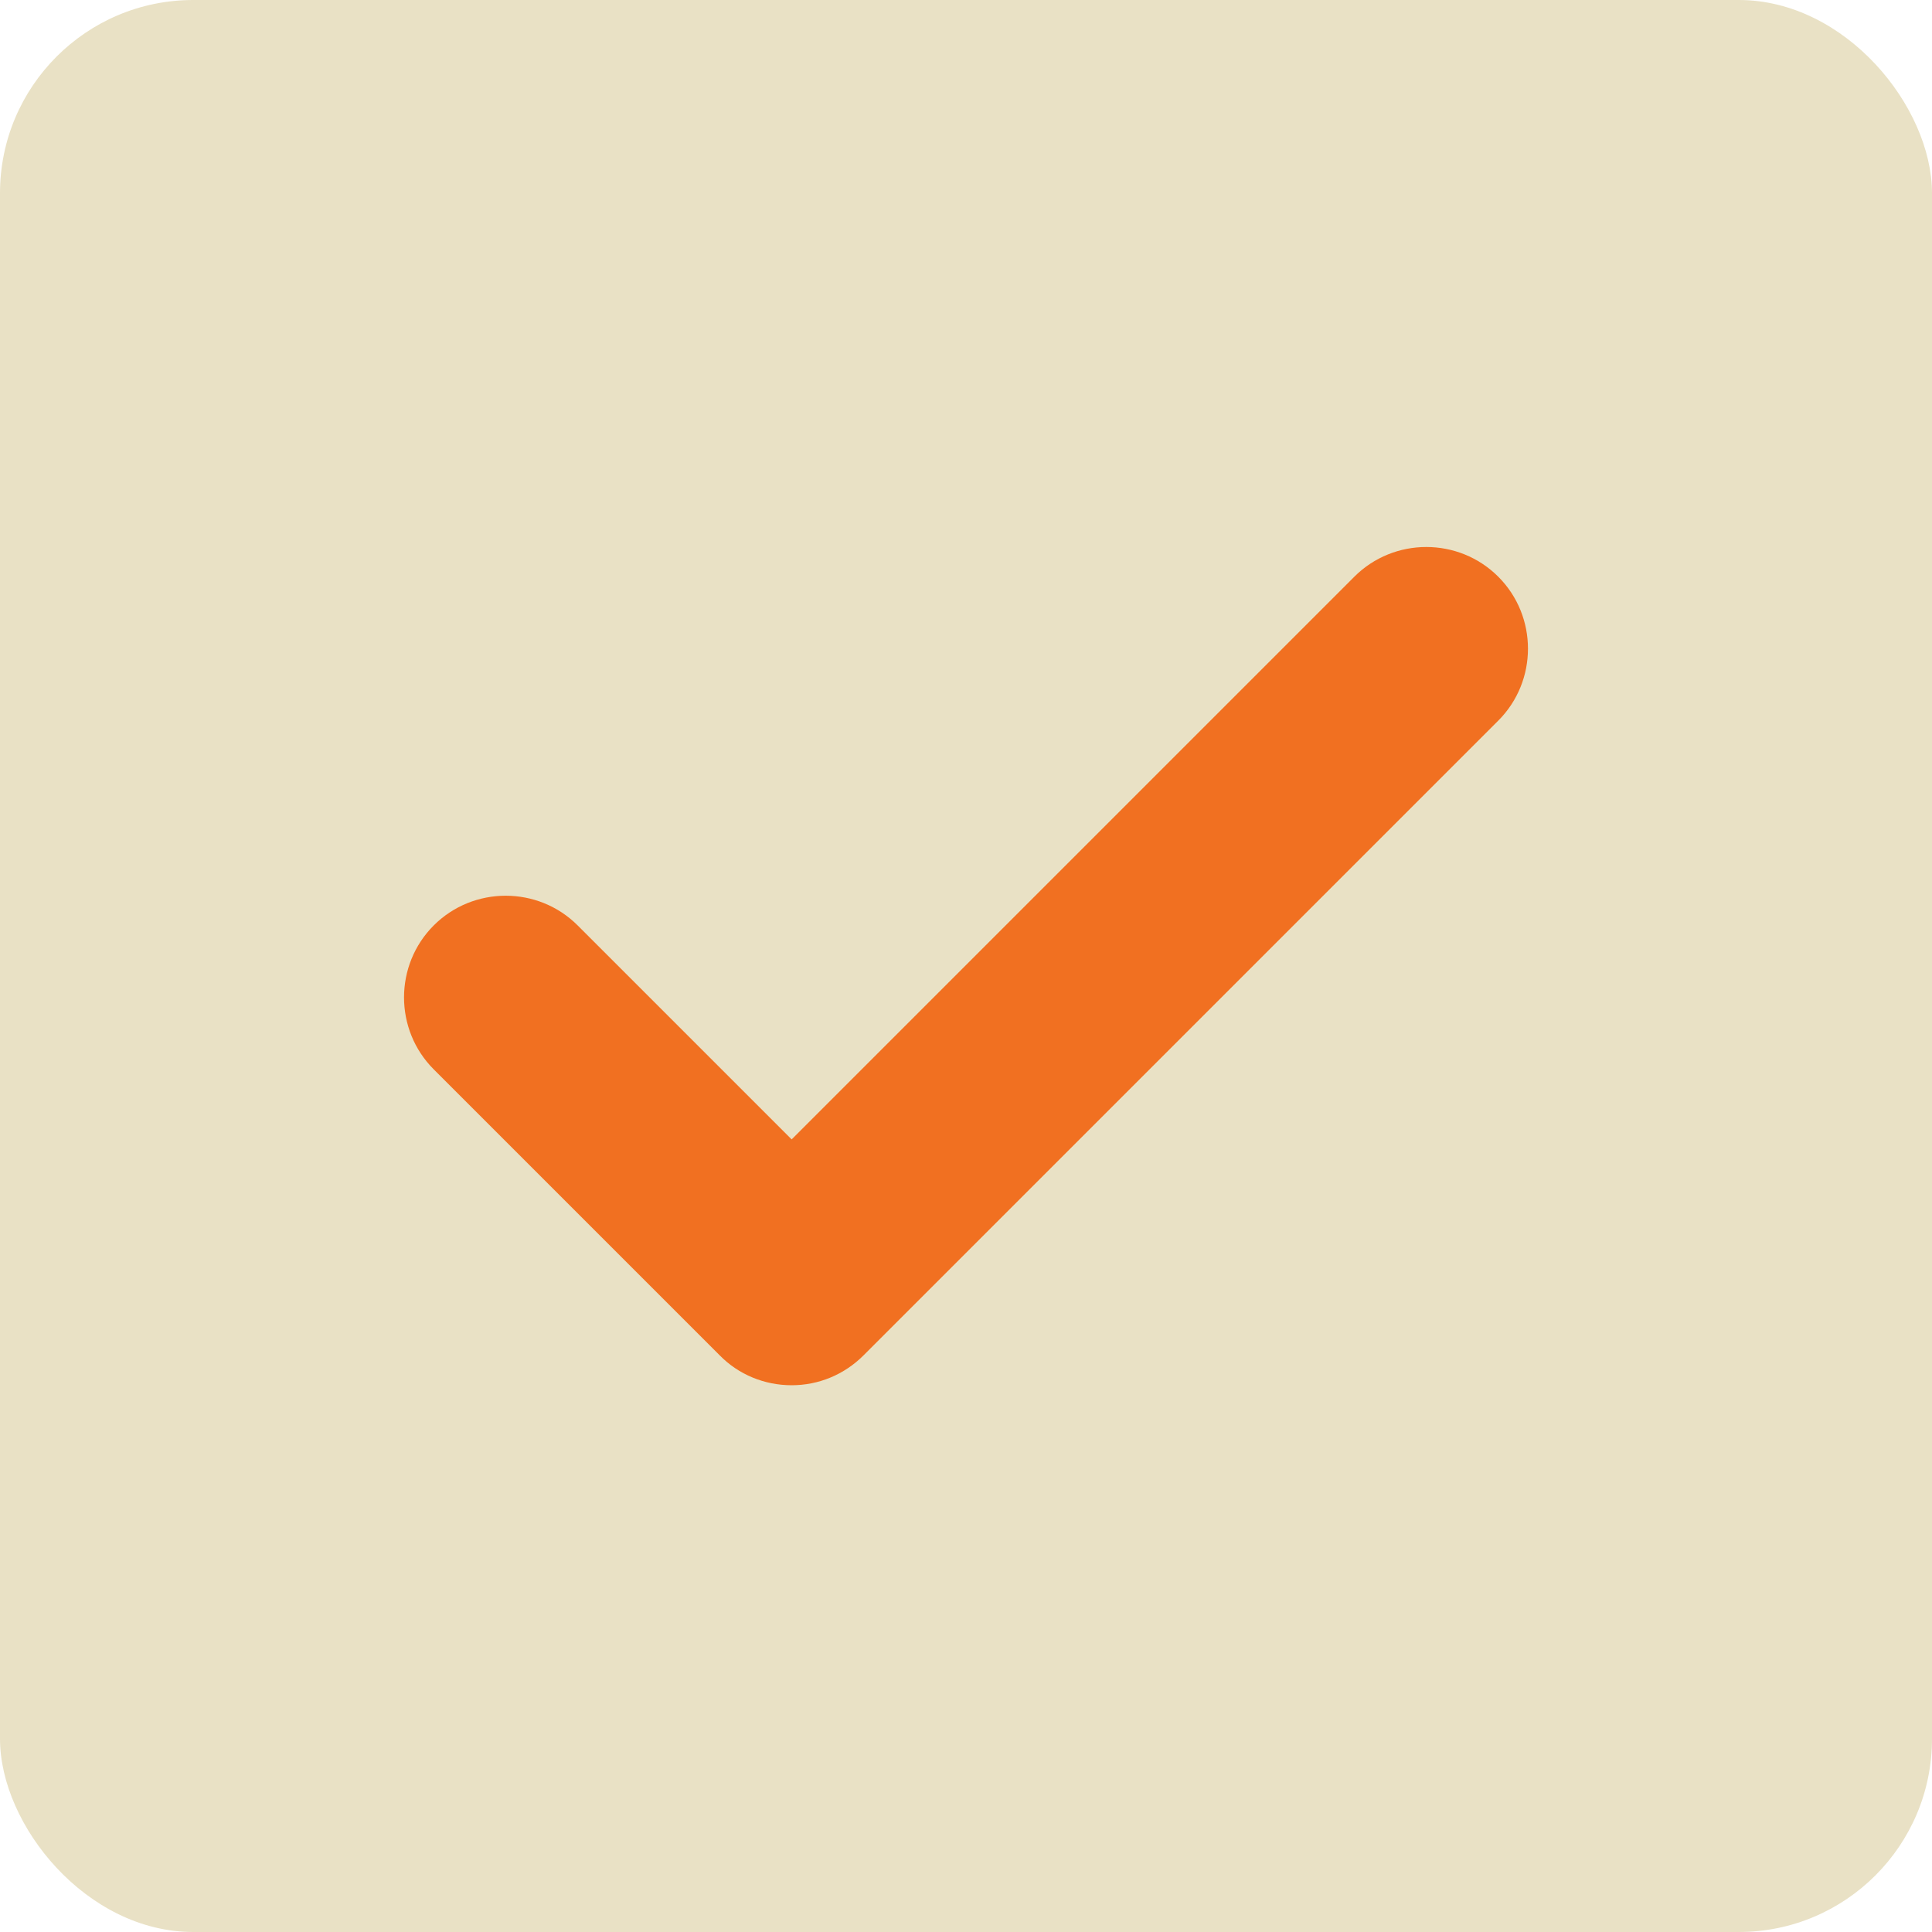 <?xml version="1.0" encoding="UTF-8"?>
<svg id="Layer_2" xmlns="http://www.w3.org/2000/svg" viewBox="0 0 40 40">
  <defs>
    <style>
      .cls-1 {
        fill: #e9e1c5;
      }

      .cls-2 {
        fill: #f17021;
      }
    </style>
  </defs>
  <g id="Layer_1-2" data-name="Layer_1">
    <g>
      <rect class="cls-1" width="40" height="40" rx="4" ry="4"/>
      <path class="cls-2" d="M16.39,28.68h0c-.56,0-1.1-.22-1.49-.62l-5.92-5.92c-.82-.82-.82-2.16,0-2.98s2.16-.82,2.98,0l4.43,4.43,11.65-11.65c.82-.82,2.16-.82,2.98,0,.82.82.82,2.16,0,2.98l-13.14,13.14c-.4.4-.93.62-1.49.62Z"/>
    </g>
  </g>
</svg>